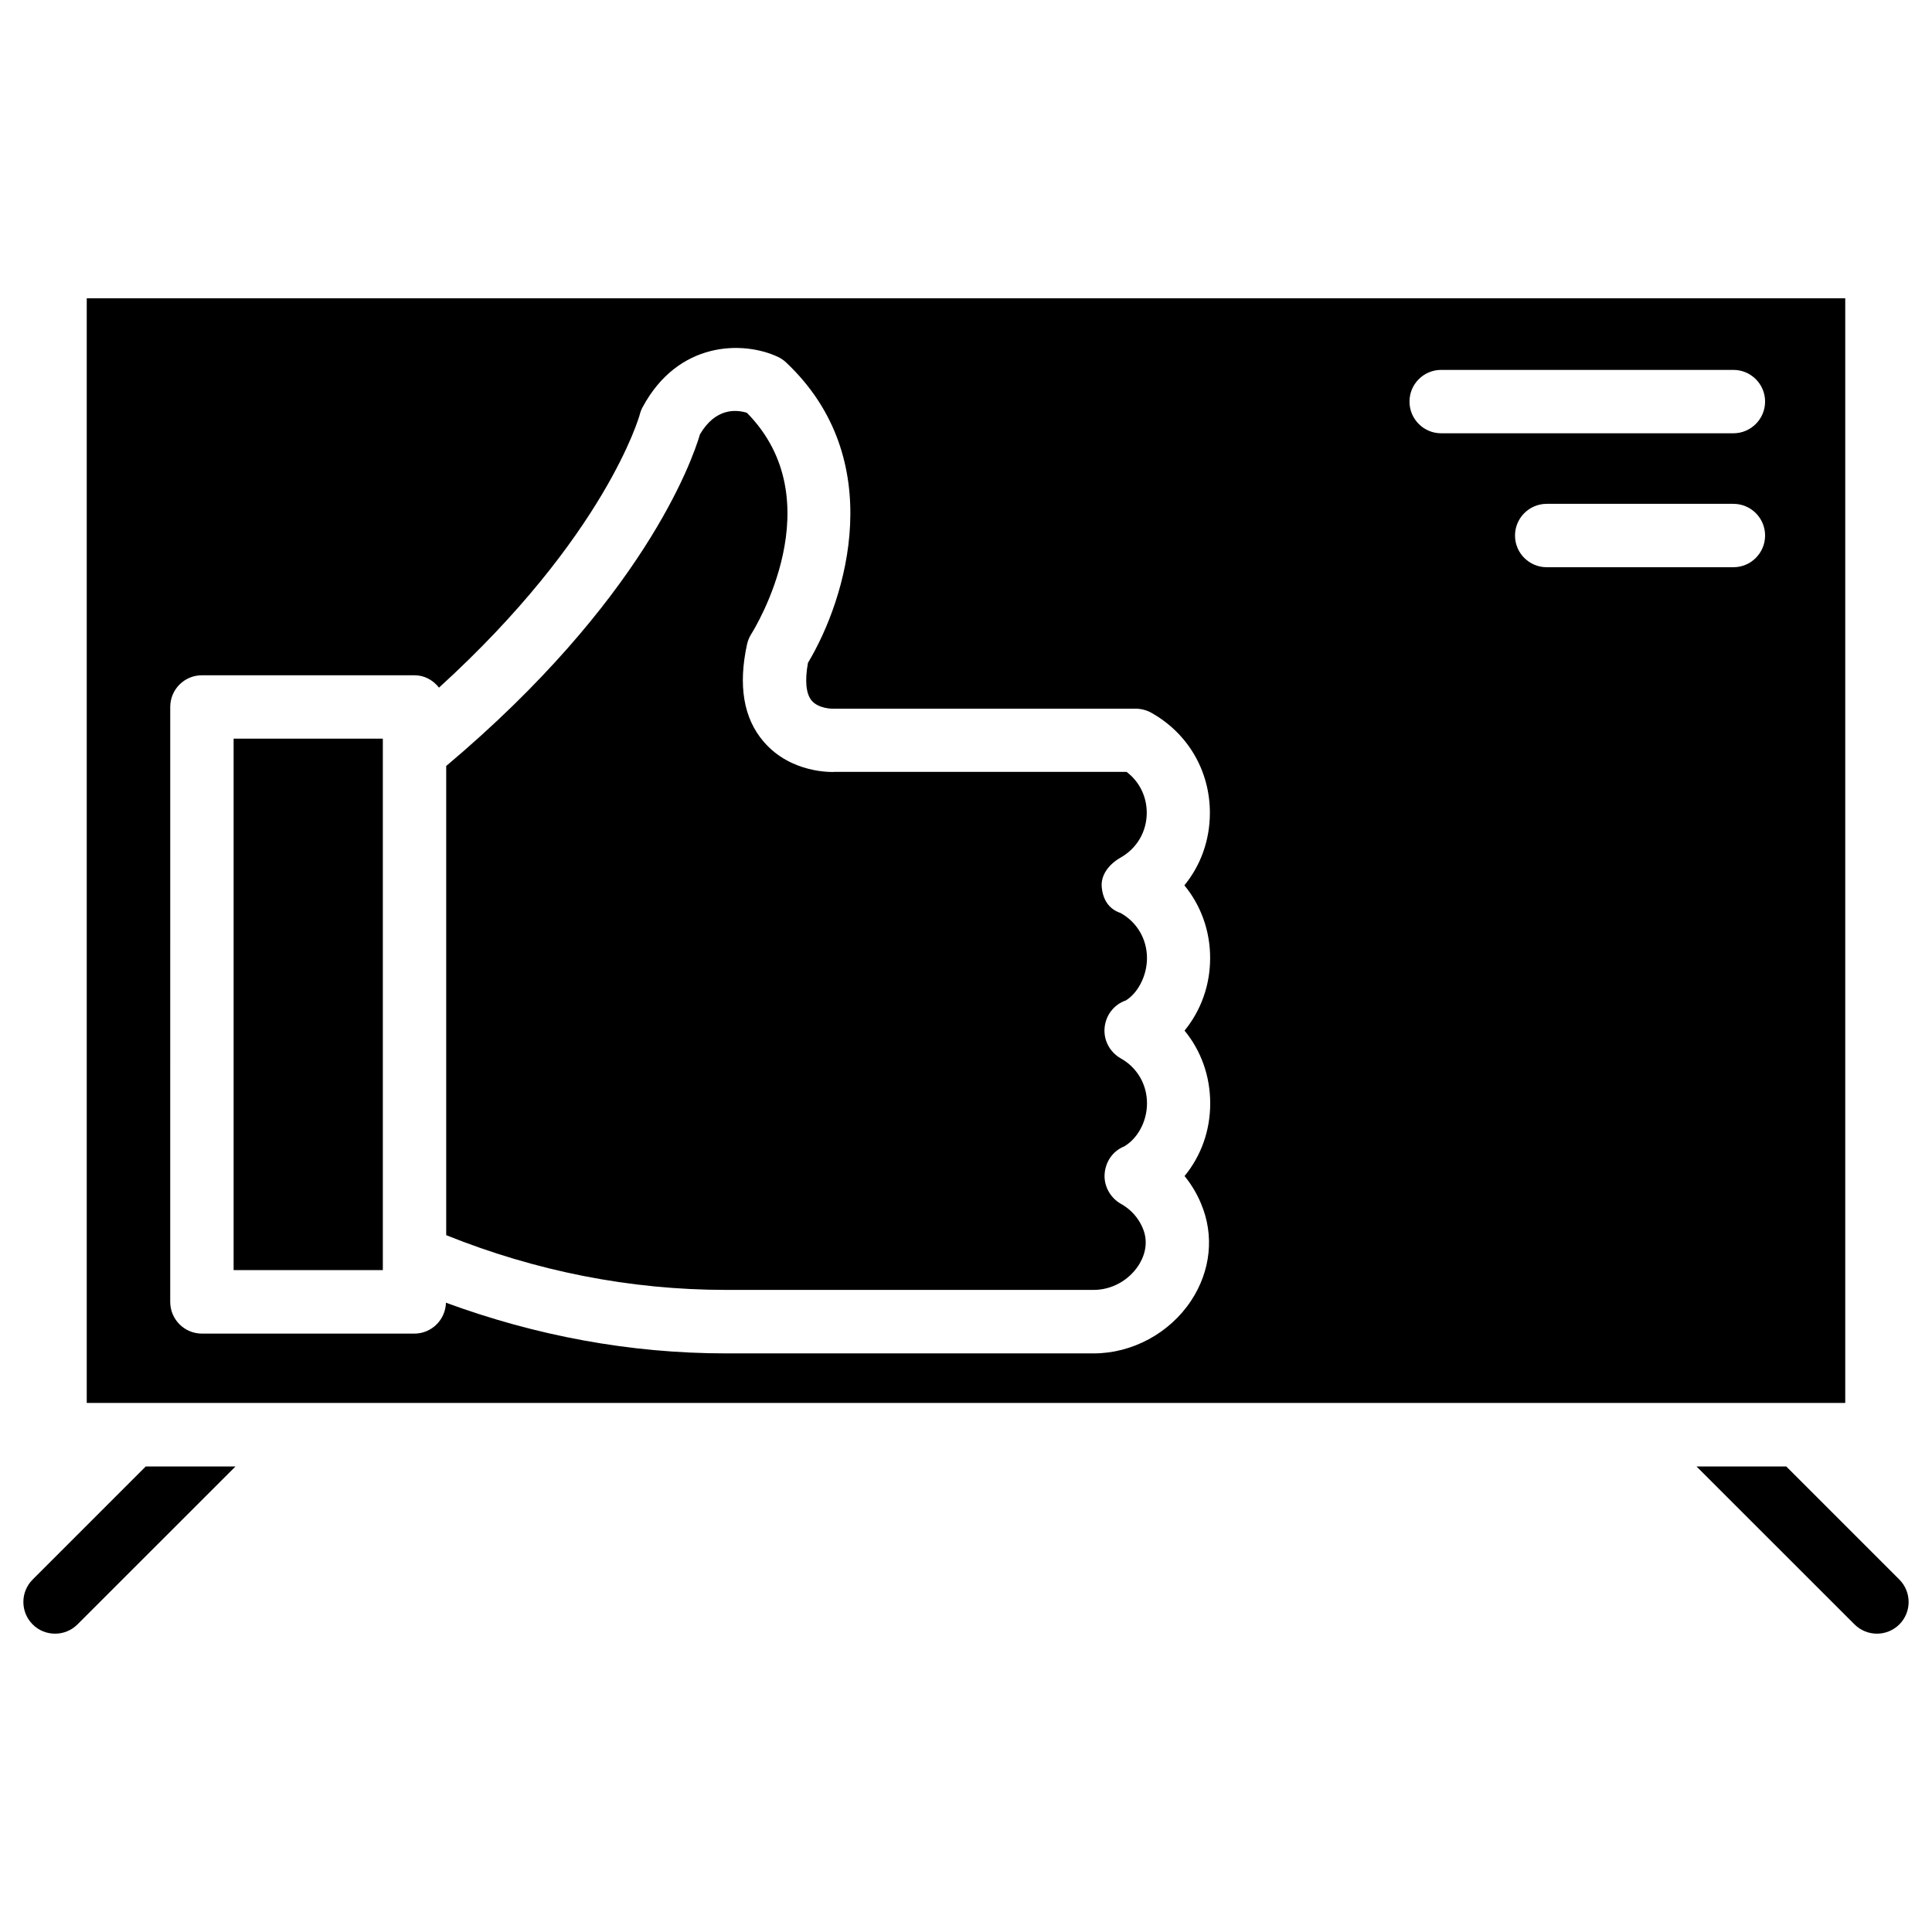 <?xml version="1.0" encoding="UTF-8"?>
<!-- Uploaded to: SVG Repo, www.svgrepo.com, Generator: SVG Repo Mixer Tools -->
<svg fill="#000000" width="800px" height="800px" version="1.1" viewBox="144 144 512 512" xmlns="http://www.w3.org/2000/svg">
 <g>
  <path d="m442.38 409.11c2.981-1.828 5.582-6.254 5.582-11.25-0.02-4.996-2.625-9.469-6.992-11.902-3.129-1.051-4.68-3.547-4.996-6.844-0.316-3.316 2.059-6.172 4.934-7.809 4.387-2.457 6.992-6.926 6.992-11.922 0-4.344-1.973-8.27-5.352-10.832h-77.168c-0.734 0.082-11.754 0.484-18.996-7.996-5.332-6.172-6.801-14.863-4.41-25.82 0.211-0.945 0.586-1.867 1.113-2.707 0.922-1.453 21.852-35.336-1.156-58.637-2.938-0.902-8.312-1.281-12.426 5.688-2.141 7.305-15.242 44.125-67.258 87.914v124.34c23.699 9.508 48.598 14.504 74.207 14.504h97.402c4.66 0 9.172-2.434 11.797-6.402 1.238-1.867 3.023-5.648 1.176-9.992-1.156-2.731-3.106-4.914-5.75-6.402-2.812-1.574-4.578-4.703-4.344-7.914 0.211-3.234 2.164-6.109 5.164-7.305 3.465-2.016 6.066-6.465 6.066-11.441 0-4.996-2.602-9.469-6.949-11.902-2.898-1.637-4.617-4.828-4.281-8.164 0.312-3.297 2.496-6.129 5.644-7.199z"/>
  <path d="m633.01 223.05h-466.02v292.75h466.02zm-170.73 239.9c3.57 8.418 2.602 17.844-2.644 25.777-5.688 8.586-15.574 13.938-25.801 13.938h-97.402c-25.547 0-50.422-4.68-74.25-13.434-0.125 4.512-3.801 8.188-8.355 8.188h-56.32c-4.641 0-8.398-3.777-8.398-8.398l0.004-157.67c0-4.641 3.758-8.398 8.398-8.398h56.344c2.664 0 4.934 1.324 6.488 3.273 44.23-40.262 53.109-72.023 53.195-72.359 0.168-0.672 0.418-1.344 0.754-1.953 9.426-17.551 26.574-17.633 35.793-13.371 0.812 0.379 1.566 0.883 2.219 1.492 27.227 25.633 16.121 62.453 5.816 79.621-0.863 4.703-0.527 8.23 0.984 10.016 1.828 2.164 5.519 2.164 5.731 2.141h80.148c1.426 0 2.856 0.379 4.113 1.07 9.719 5.457 15.535 15.387 15.535 26.535 0 7.199-2.414 13.898-6.758 19.207 4.367 5.312 6.824 12.027 6.824 19.25 0 7.242-2.434 13.918-6.781 19.25 4.367 5.312 6.801 12.027 6.801 19.293 0 7.242-2.434 13.938-6.801 19.25 1.781 2.18 3.25 4.617 4.363 7.281zm141.09-168.63h-49.477c-4.641 0-8.398-3.758-8.398-8.398s3.777-8.398 8.398-8.398h49.477c4.641 0 8.398 3.758 8.398 8.398-0.004 4.641-3.762 8.398-8.398 8.398zm0-35.496h-77.441c-4.641 0-8.398-3.758-8.398-8.398 0-4.641 3.758-8.398 8.398-8.398h77.441c4.641 0 8.398 3.758 8.398 8.398-0.004 4.641-3.781 8.398-8.398 8.398z"/>
  <path d="m205.91 480.59h39.547v-140.84h-39.547z"/>
  <path d="m152.65 562.6c-3.273 3.273-3.273 8.605 0 11.883 1.637 1.637 3.777 2.457 5.941 2.457 2.164 0 4.305-0.82 5.941-2.457l41.879-41.859h-23.785z"/>
  <path d="m647.35 562.6-29.977-29.977h-23.785l41.879 41.859c1.637 1.637 3.801 2.457 5.941 2.457s4.305-0.82 5.941-2.457c3.273-3.273 3.273-8.605 0-11.883z"/>
 </g>
</svg>